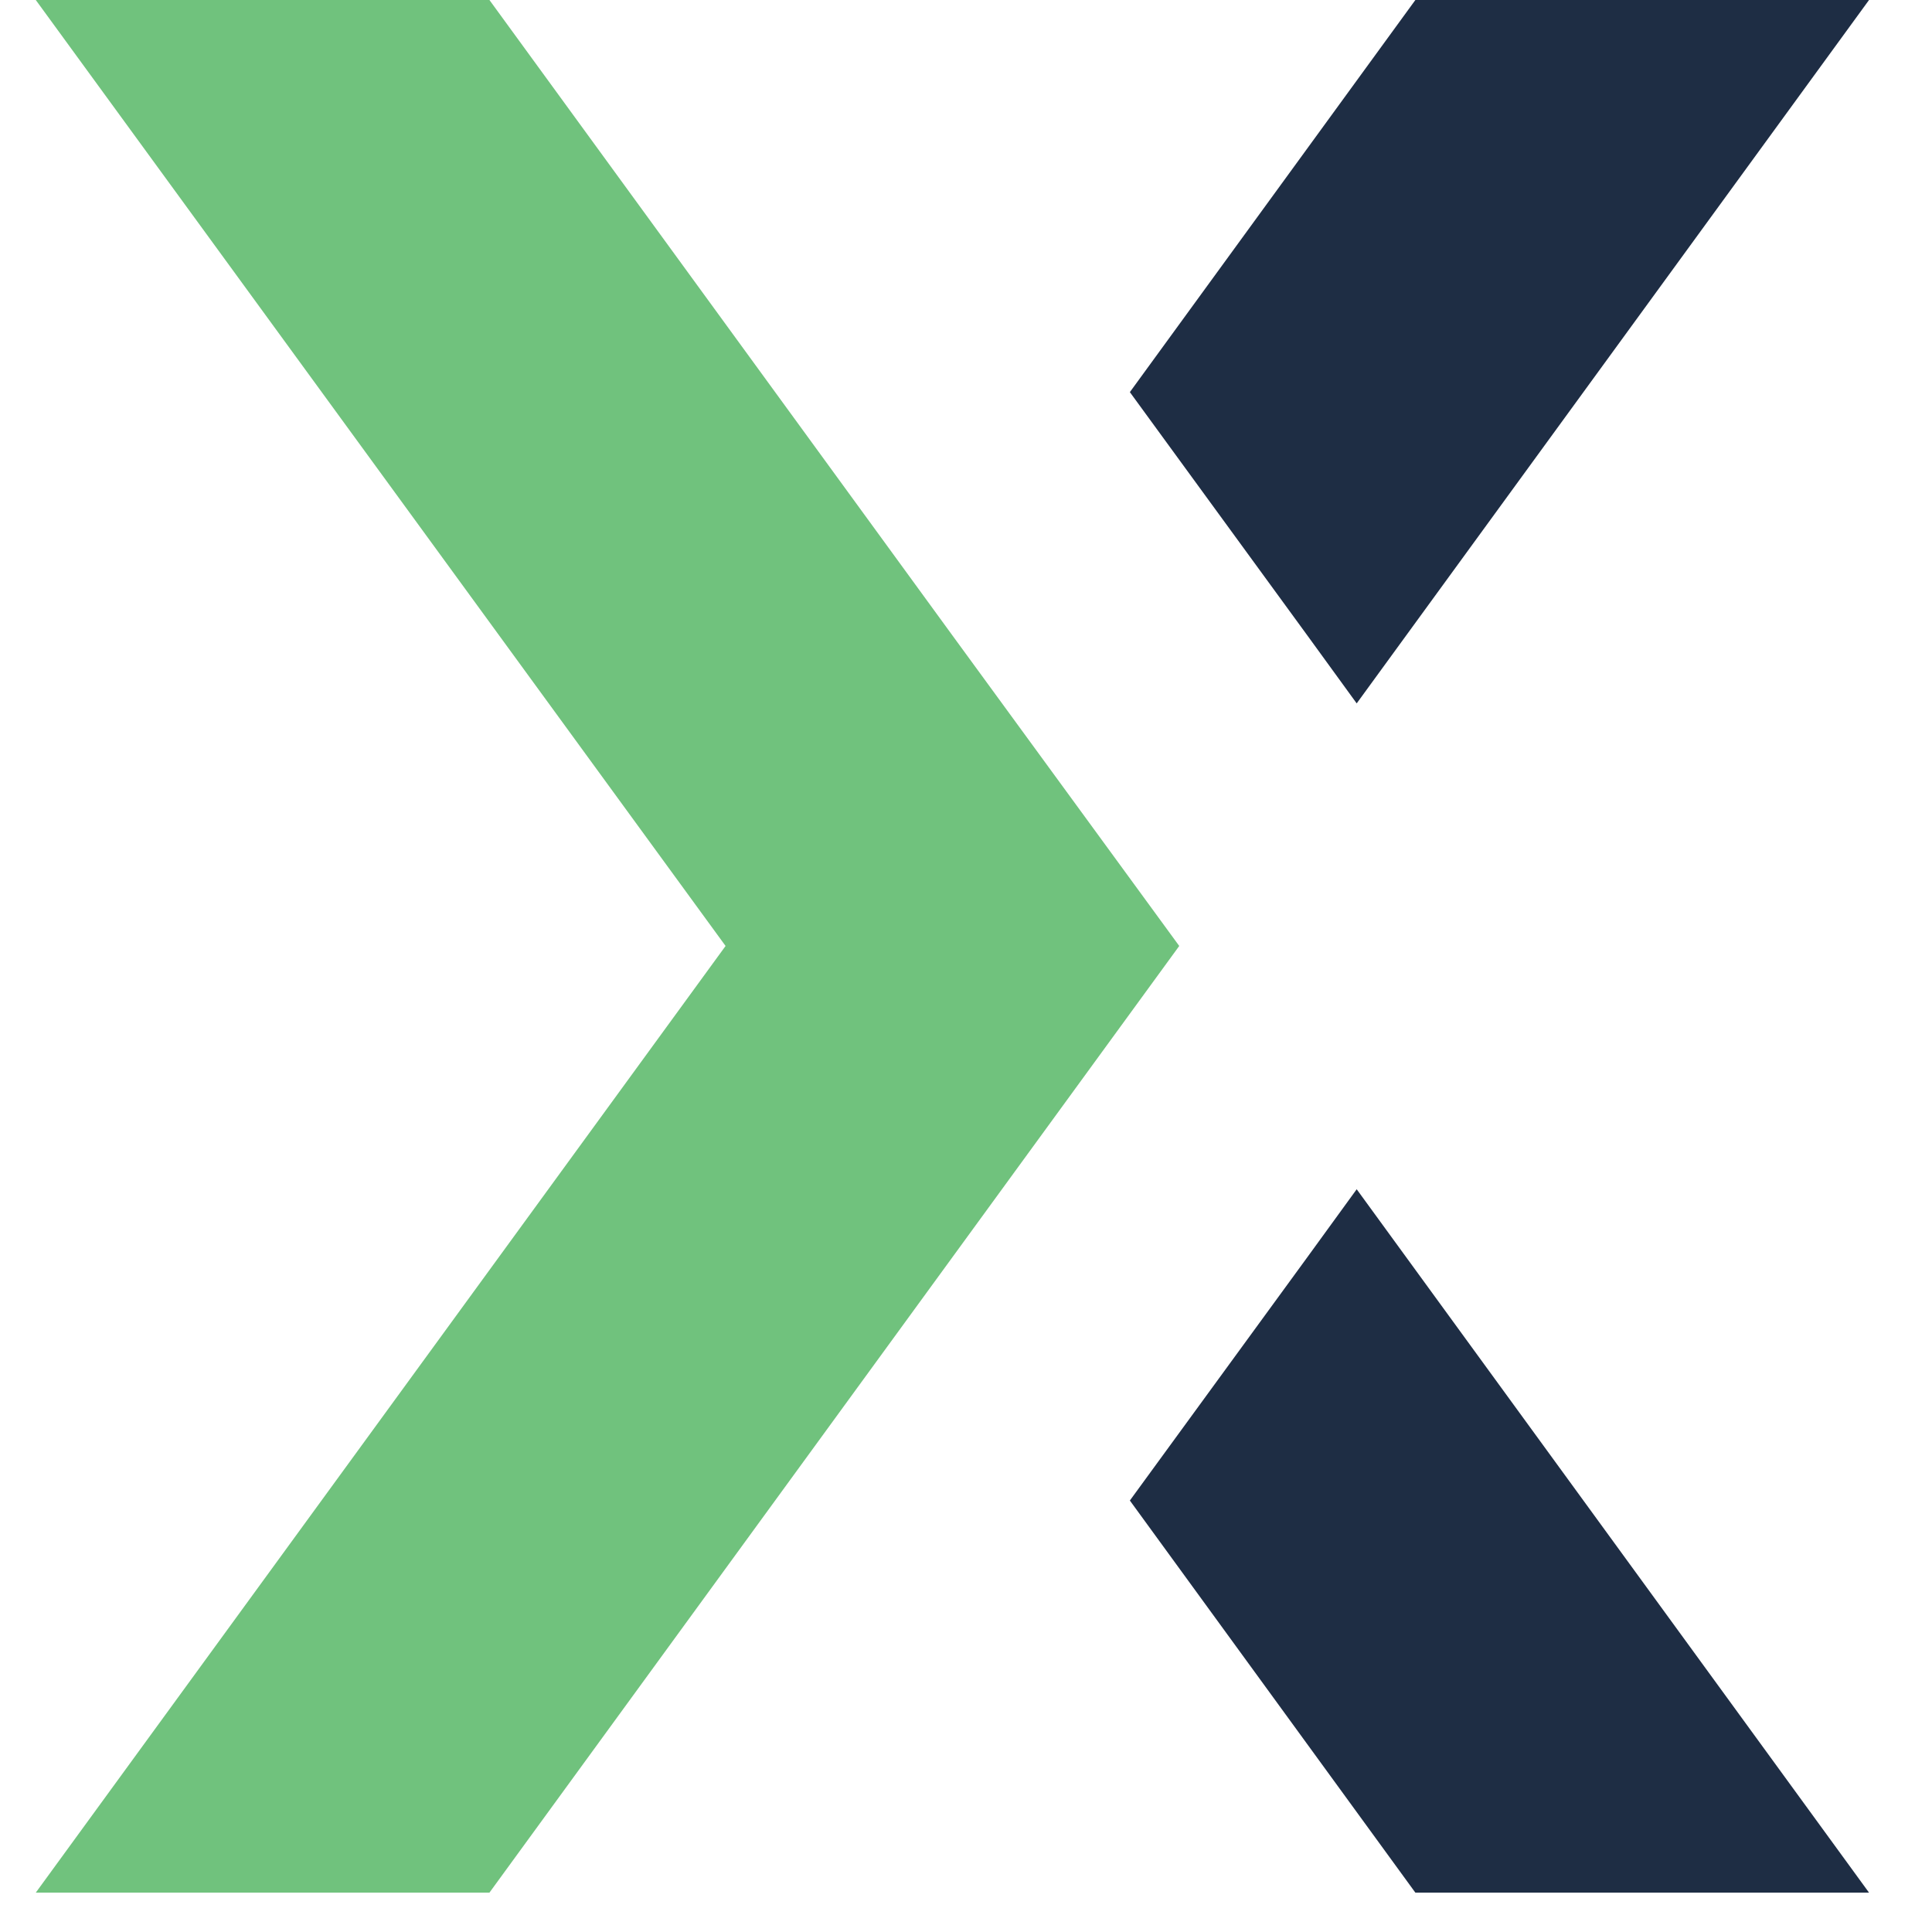 <svg width="32" height="32" viewBox="0 0 26 27" xmlns="http://www.w3.org/2000/svg">
  <path d="M18.46 9.83L25.62 0H19.28L15.29 5.48L17.77 8.88L18.46 9.83Z" fill="#1E2D44"/>
  <path d="M17.77 17.57L15.29 20.97L19.28 26.45H25.62L18.46 16.62L17.77 17.57Z" fill="#1E2D44"/>
  <path d="M12.81 8.88L6.34 0H0L9.64 13.22L0 26.45H6.34L12.81 17.57L15.98 13.22L12.81 8.88Z" fill="#70C27D"/>
</svg> 